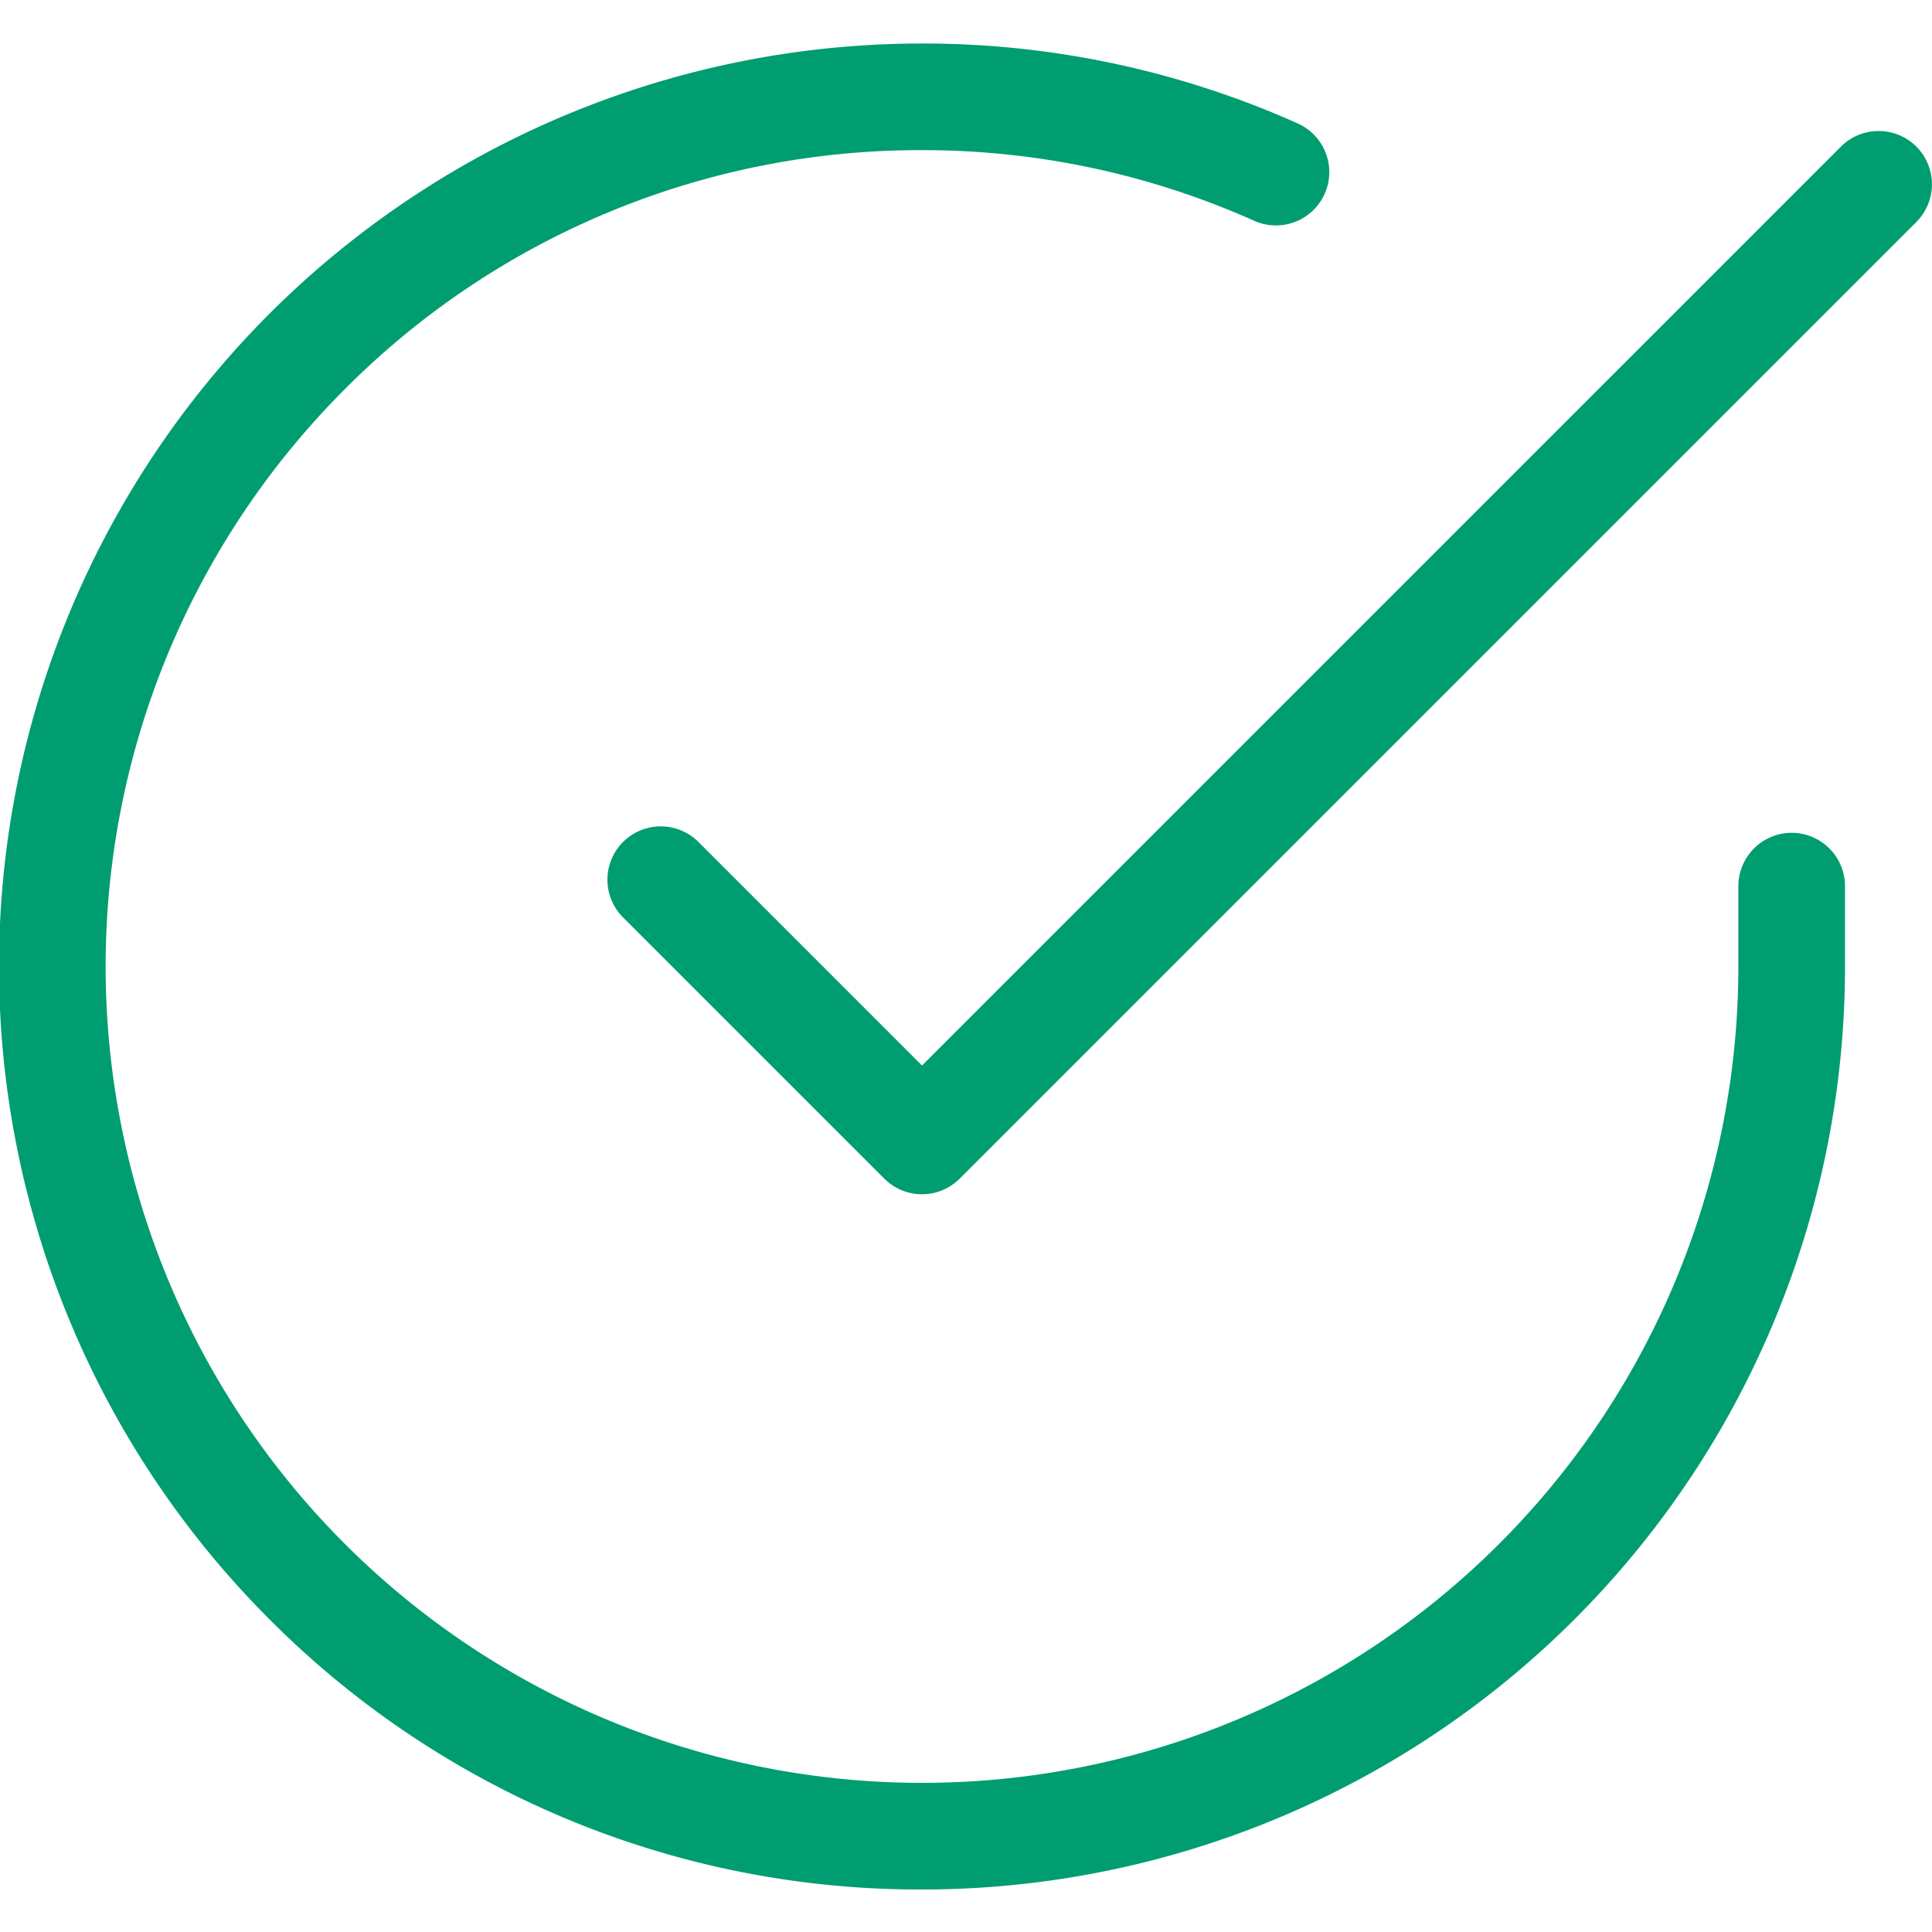 <svg id="749fe39a-71f5-4a19-8a8c-6ba5d8581897" data-name="Capa 1" xmlns="http://www.w3.org/2000/svg" viewBox="0 0 511.999 511.999">
  <title>iconos principios</title>
  <g>
    <path d="M474.812,220.702A14.146,14.146,0,0,0,460.682,234.832v21.422A216.342,216.342,0,0,1,244.342,472.476h-.123A216.342,216.342,0,0,1,91.449,103.067,214.939,214.939,0,0,1,244.336,39.79h.123a215.028,215.028,0,0,1,87.933,18.729,14.13,14.13,0,1,0,11.501-25.814,243.072,243.072,0,0,0-99.414-21.175h-.144a244.605,244.605,0,0,0-173.057,417.466,243.012,243.012,0,0,0,172.921,71.741h.144a244.604,244.604,0,0,0,244.6-244.476V234.833A14.146,14.146,0,0,0,474.812,220.702Z" style="fill: #009D71"/>
    <path d="M507.851,38.849a14.15,14.15,0,0,0-19.984,0L244.338,282.376l-59.15-59.15a14.13,14.13,0,1,0-19.982,19.982L234.348,312.351a14.13,14.13,0,0,0,19.984.001L507.85,58.831a14.146,14.146,0,0,0,0-19.982Z" style="fill: #009D71"/>
  </g>
</svg>
